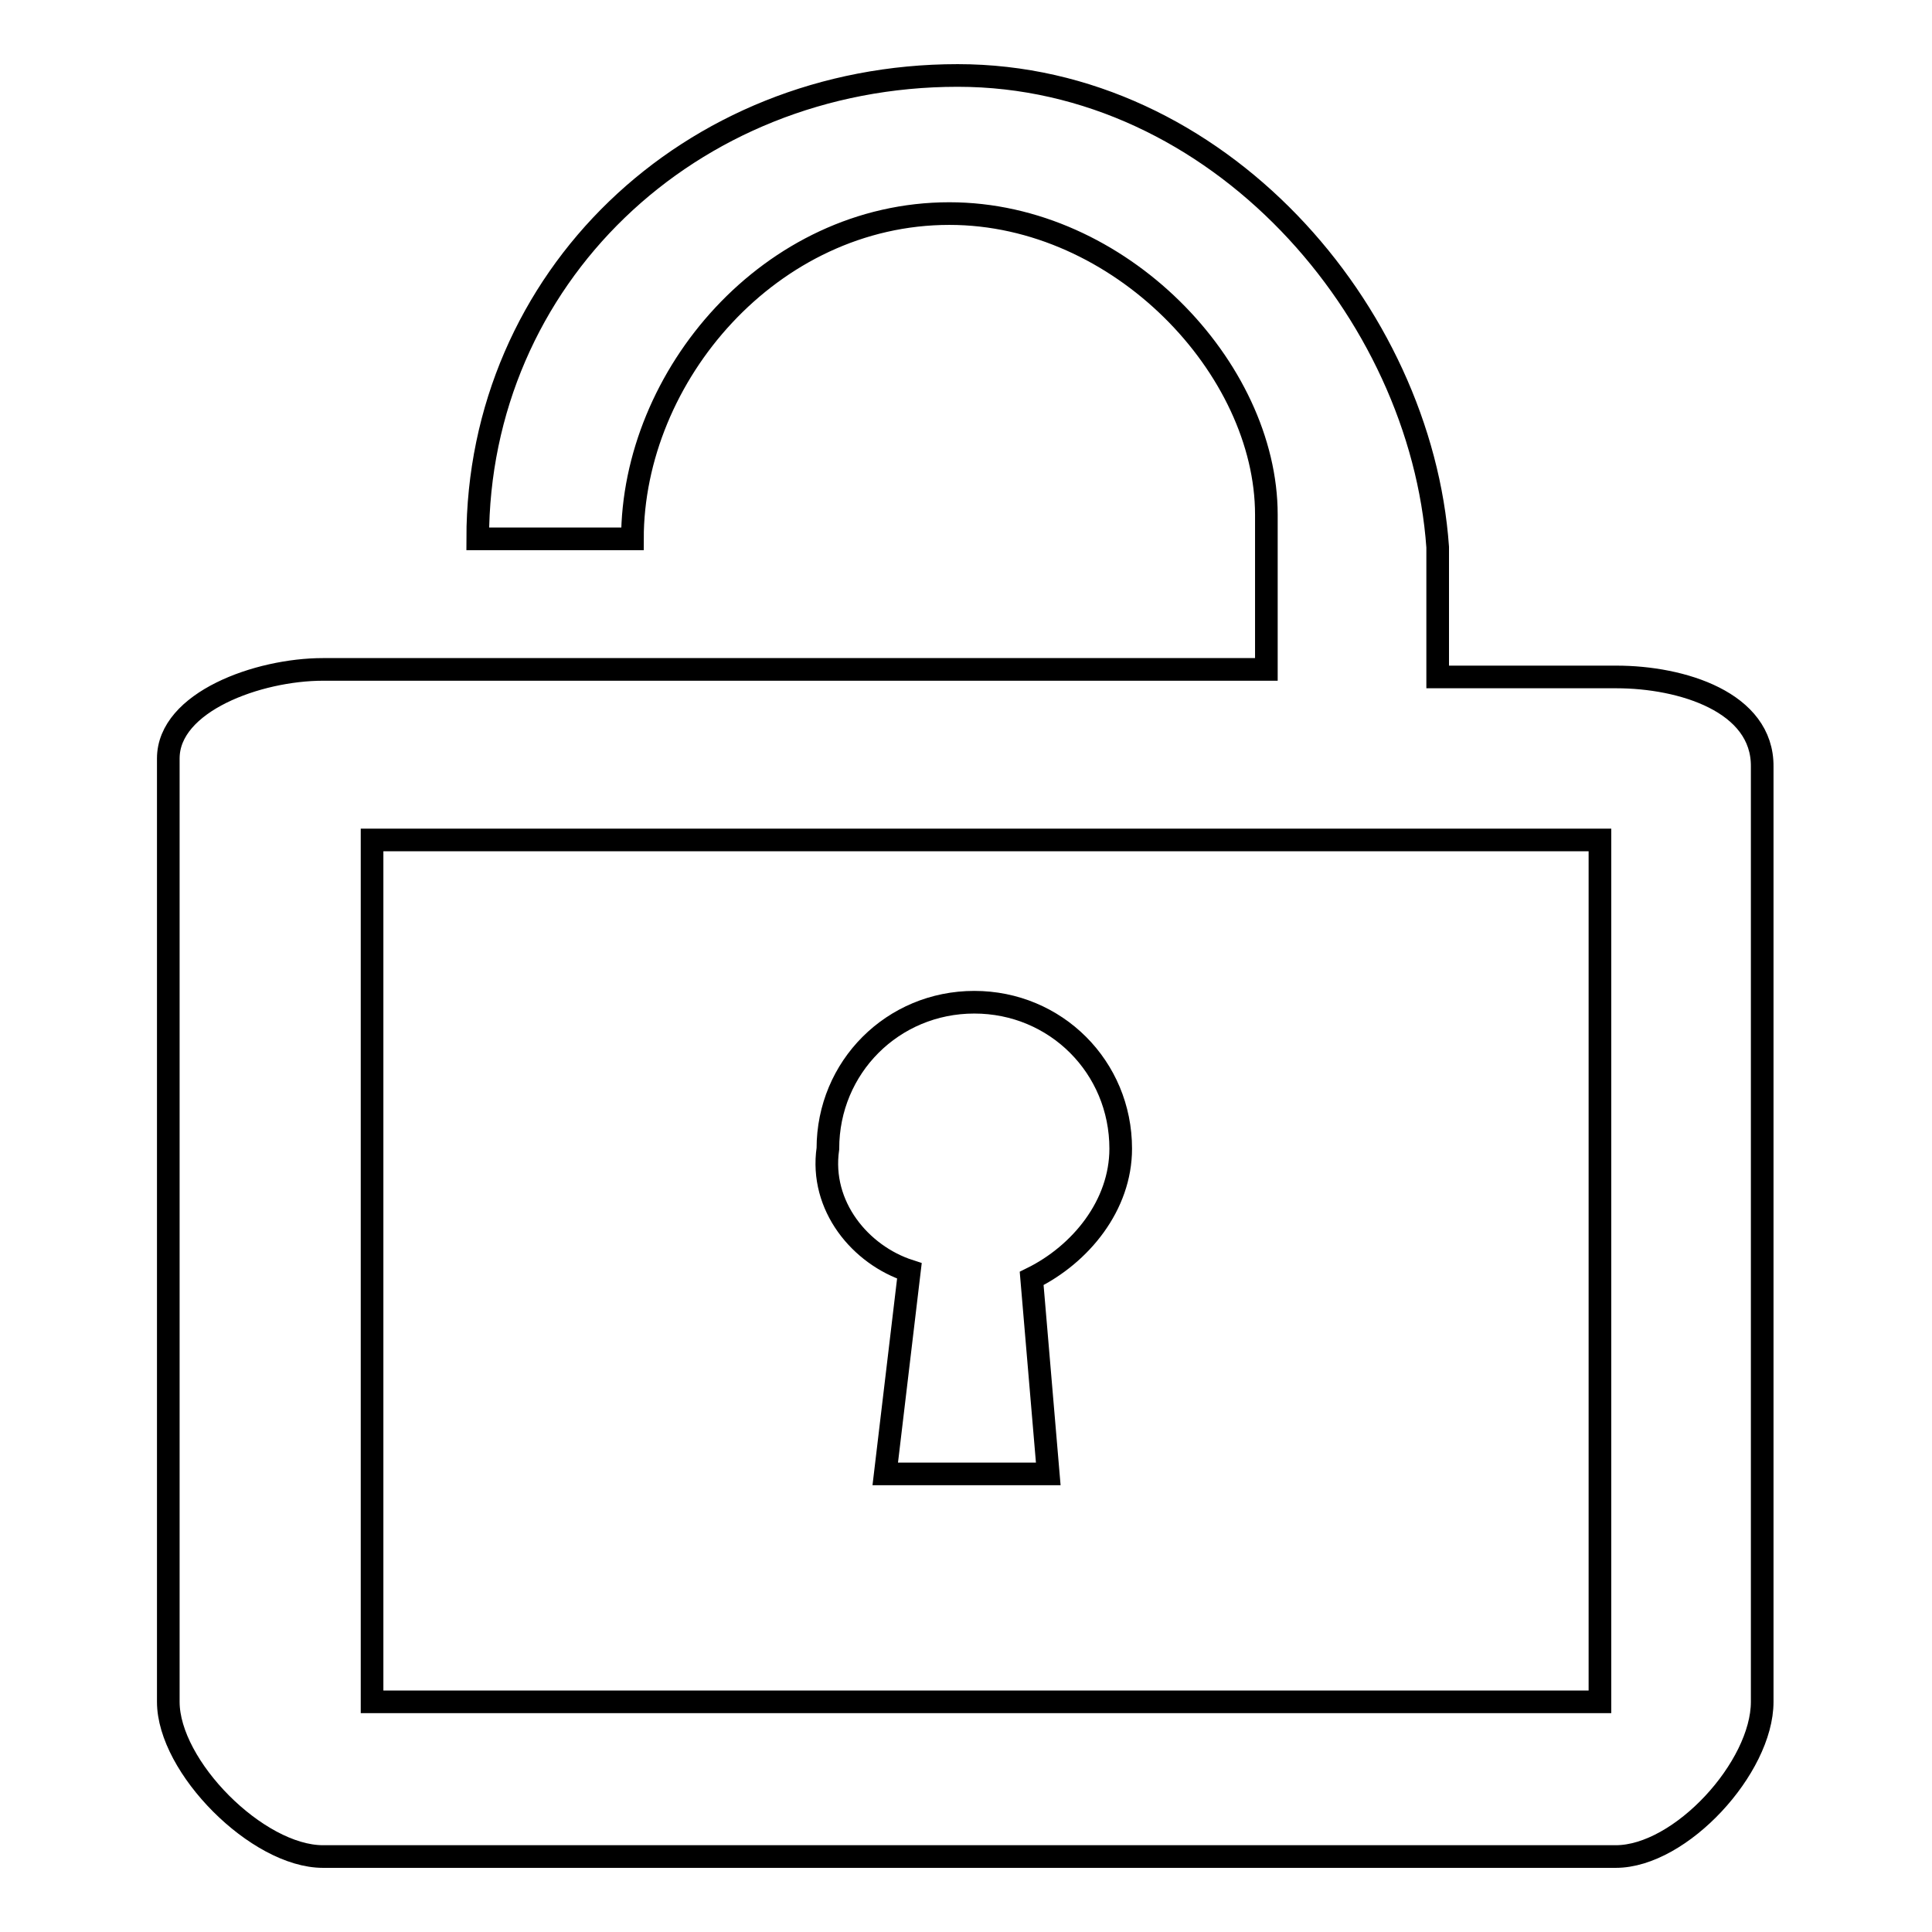 <?xml version="1.0" encoding="utf-8"?>
<!-- Svg Vector Icons : http://www.onlinewebfonts.com/icon -->
<!DOCTYPE svg PUBLIC "-//W3C//DTD SVG 1.1//EN" "http://www.w3.org/Graphics/SVG/1.1/DTD/svg11.dtd">
<svg version="1.1" xmlns="http://www.w3.org/2000/svg" xmlns:xlink="http://www.w3.org/1999/xlink" x="0px" y="0px" viewBox="0 0 256 256" enable-background="new 0 0 256 256" xml:space="preserve">
<g><g><path stroke-width="3" fill-opacity="0" stroke="#000000"  d="M214.2,89.7h-23.7V72.5C188.3,41.3,161.4,10,126.9,10c-35.6,0-63.6,26.9-63.6,61.4h20.5c0-21.6,18.3-43.1,42-43.1c22.6,0,42,20.5,42,39.9v20.5h-125c-8.6,0-20.5,4.3-20.5,11.8v125c0,8.6,11.8,20.5,20.5,20.5h171.3c8.6,0,19.4-11.8,19.4-20.5V101.6C233.6,93,222.8,89.7,214.2,89.7z M211,225.5H49.3V111.3H212v114.2H211z"/><path stroke-width="3" fill-opacity="0" stroke="#000000"  d="M120.5,168.4l-3.2,26.9h21.6l-2.2-25.9c6.5-3.2,11.8-9.7,11.8-17.2c0-10.8-8.6-19.4-19.4-19.4s-19.4,8.6-19.4,19.4C108.6,159.8,114,166.3,120.5,168.4z"/></g></g>
</svg>